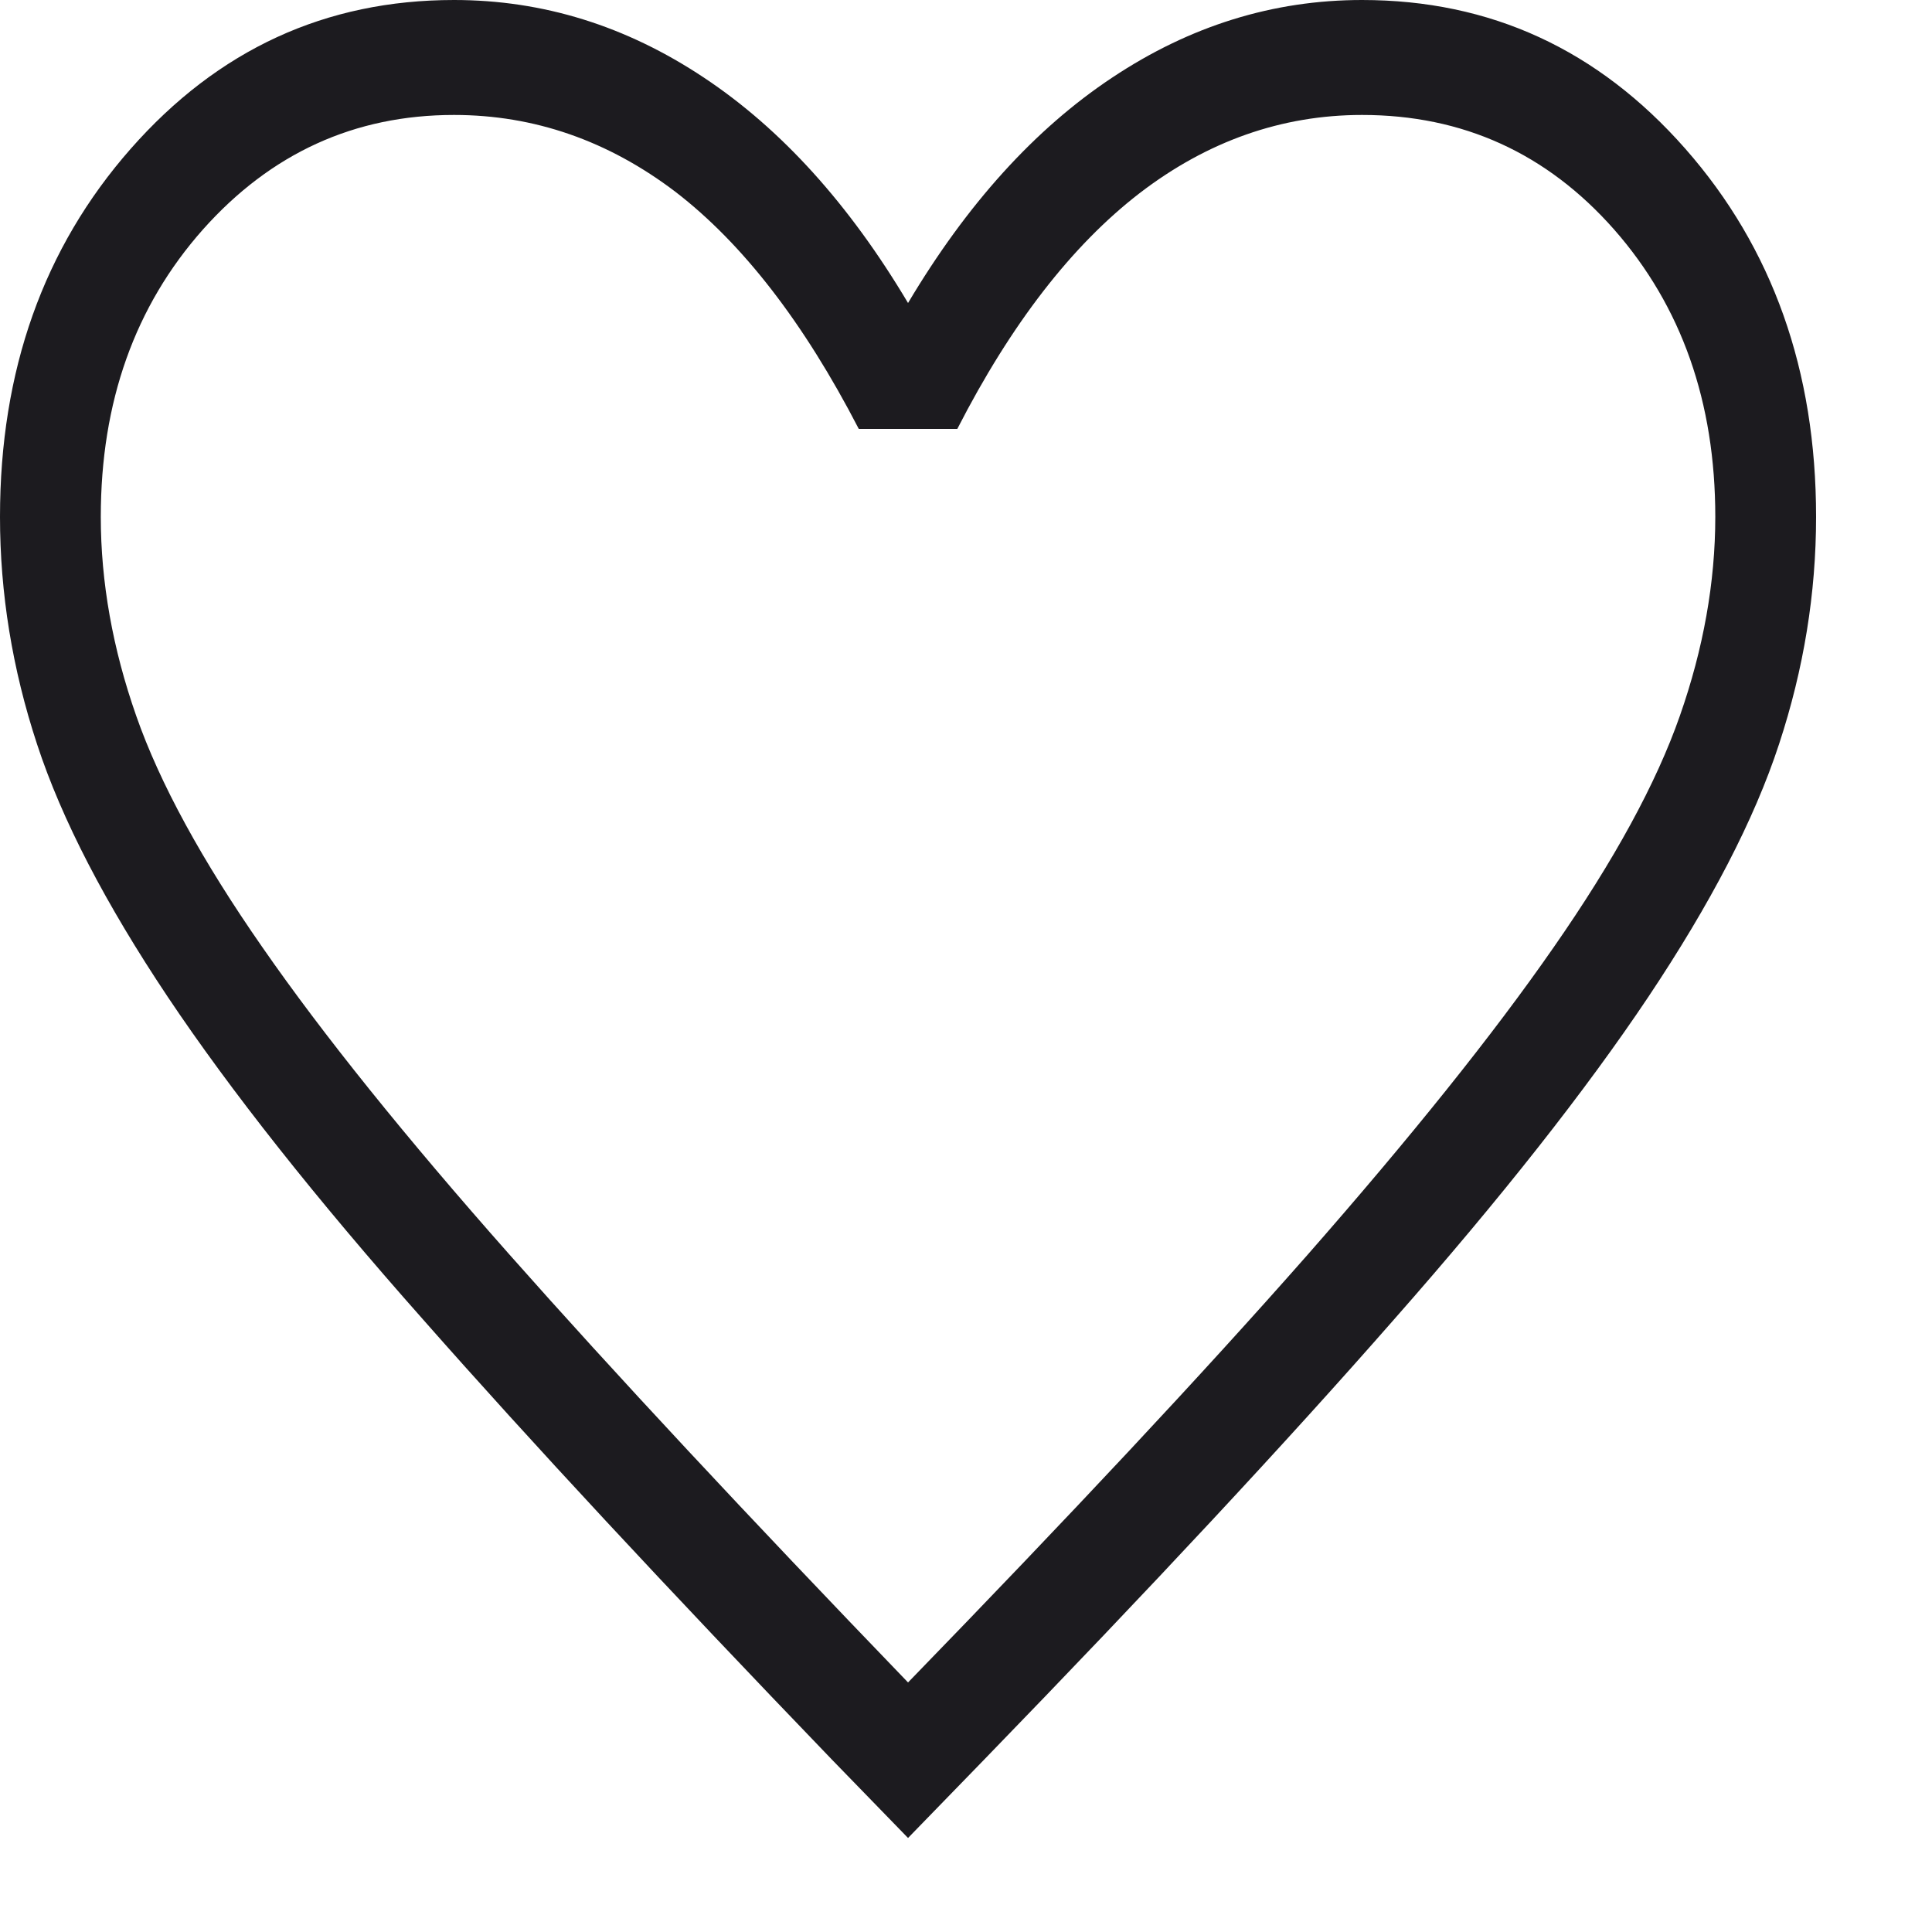 <svg width="6" height="6" viewBox="0 0 6 6" fill="none" xmlns="http://www.w3.org/2000/svg">
<path d="M2.82 5.708L2.583 5.464C2.071 4.932 1.648 4.477 1.314 4.098C0.979 3.72 0.715 3.386 0.521 3.096C0.328 2.807 0.192 2.546 0.115 2.311C0.038 2.077 0 1.842 0 1.605C0 1.151 0.135 0.77 0.406 0.462C0.677 0.154 1.011 0 1.41 0C1.686 0 1.944 0.08 2.186 0.241C2.427 0.401 2.638 0.635 2.82 0.941C3.002 0.635 3.213 0.401 3.454 0.241C3.696 0.08 3.954 0 4.23 0C4.629 0 4.963 0.154 5.234 0.462C5.505 0.77 5.64 1.151 5.64 1.605C5.64 1.842 5.602 2.077 5.525 2.311C5.448 2.546 5.312 2.807 5.119 3.096C4.925 3.386 4.662 3.72 4.329 4.098C3.997 4.477 3.573 4.932 3.057 5.464L2.82 5.708ZM2.82 5.225C3.321 4.709 3.734 4.268 4.058 3.9C4.381 3.532 4.637 3.213 4.825 2.942C5.013 2.672 5.144 2.432 5.217 2.223C5.29 2.015 5.327 1.808 5.327 1.605C5.327 1.248 5.222 0.951 5.013 0.713C4.804 0.476 4.543 0.357 4.23 0.357C3.981 0.357 3.75 0.438 3.539 0.6C3.329 0.762 3.14 1.006 2.973 1.332H2.667C2.496 1.001 2.306 0.756 2.098 0.596C1.889 0.437 1.659 0.357 1.41 0.357C1.101 0.357 0.841 0.476 0.63 0.713C0.419 0.951 0.313 1.248 0.313 1.605C0.313 1.808 0.35 2.015 0.423 2.223C0.496 2.432 0.627 2.672 0.815 2.942C1.003 3.213 1.259 3.531 1.582 3.896C1.906 4.262 2.319 4.705 2.82 5.225Z" fill="#1C1B1F"/>
</svg>
